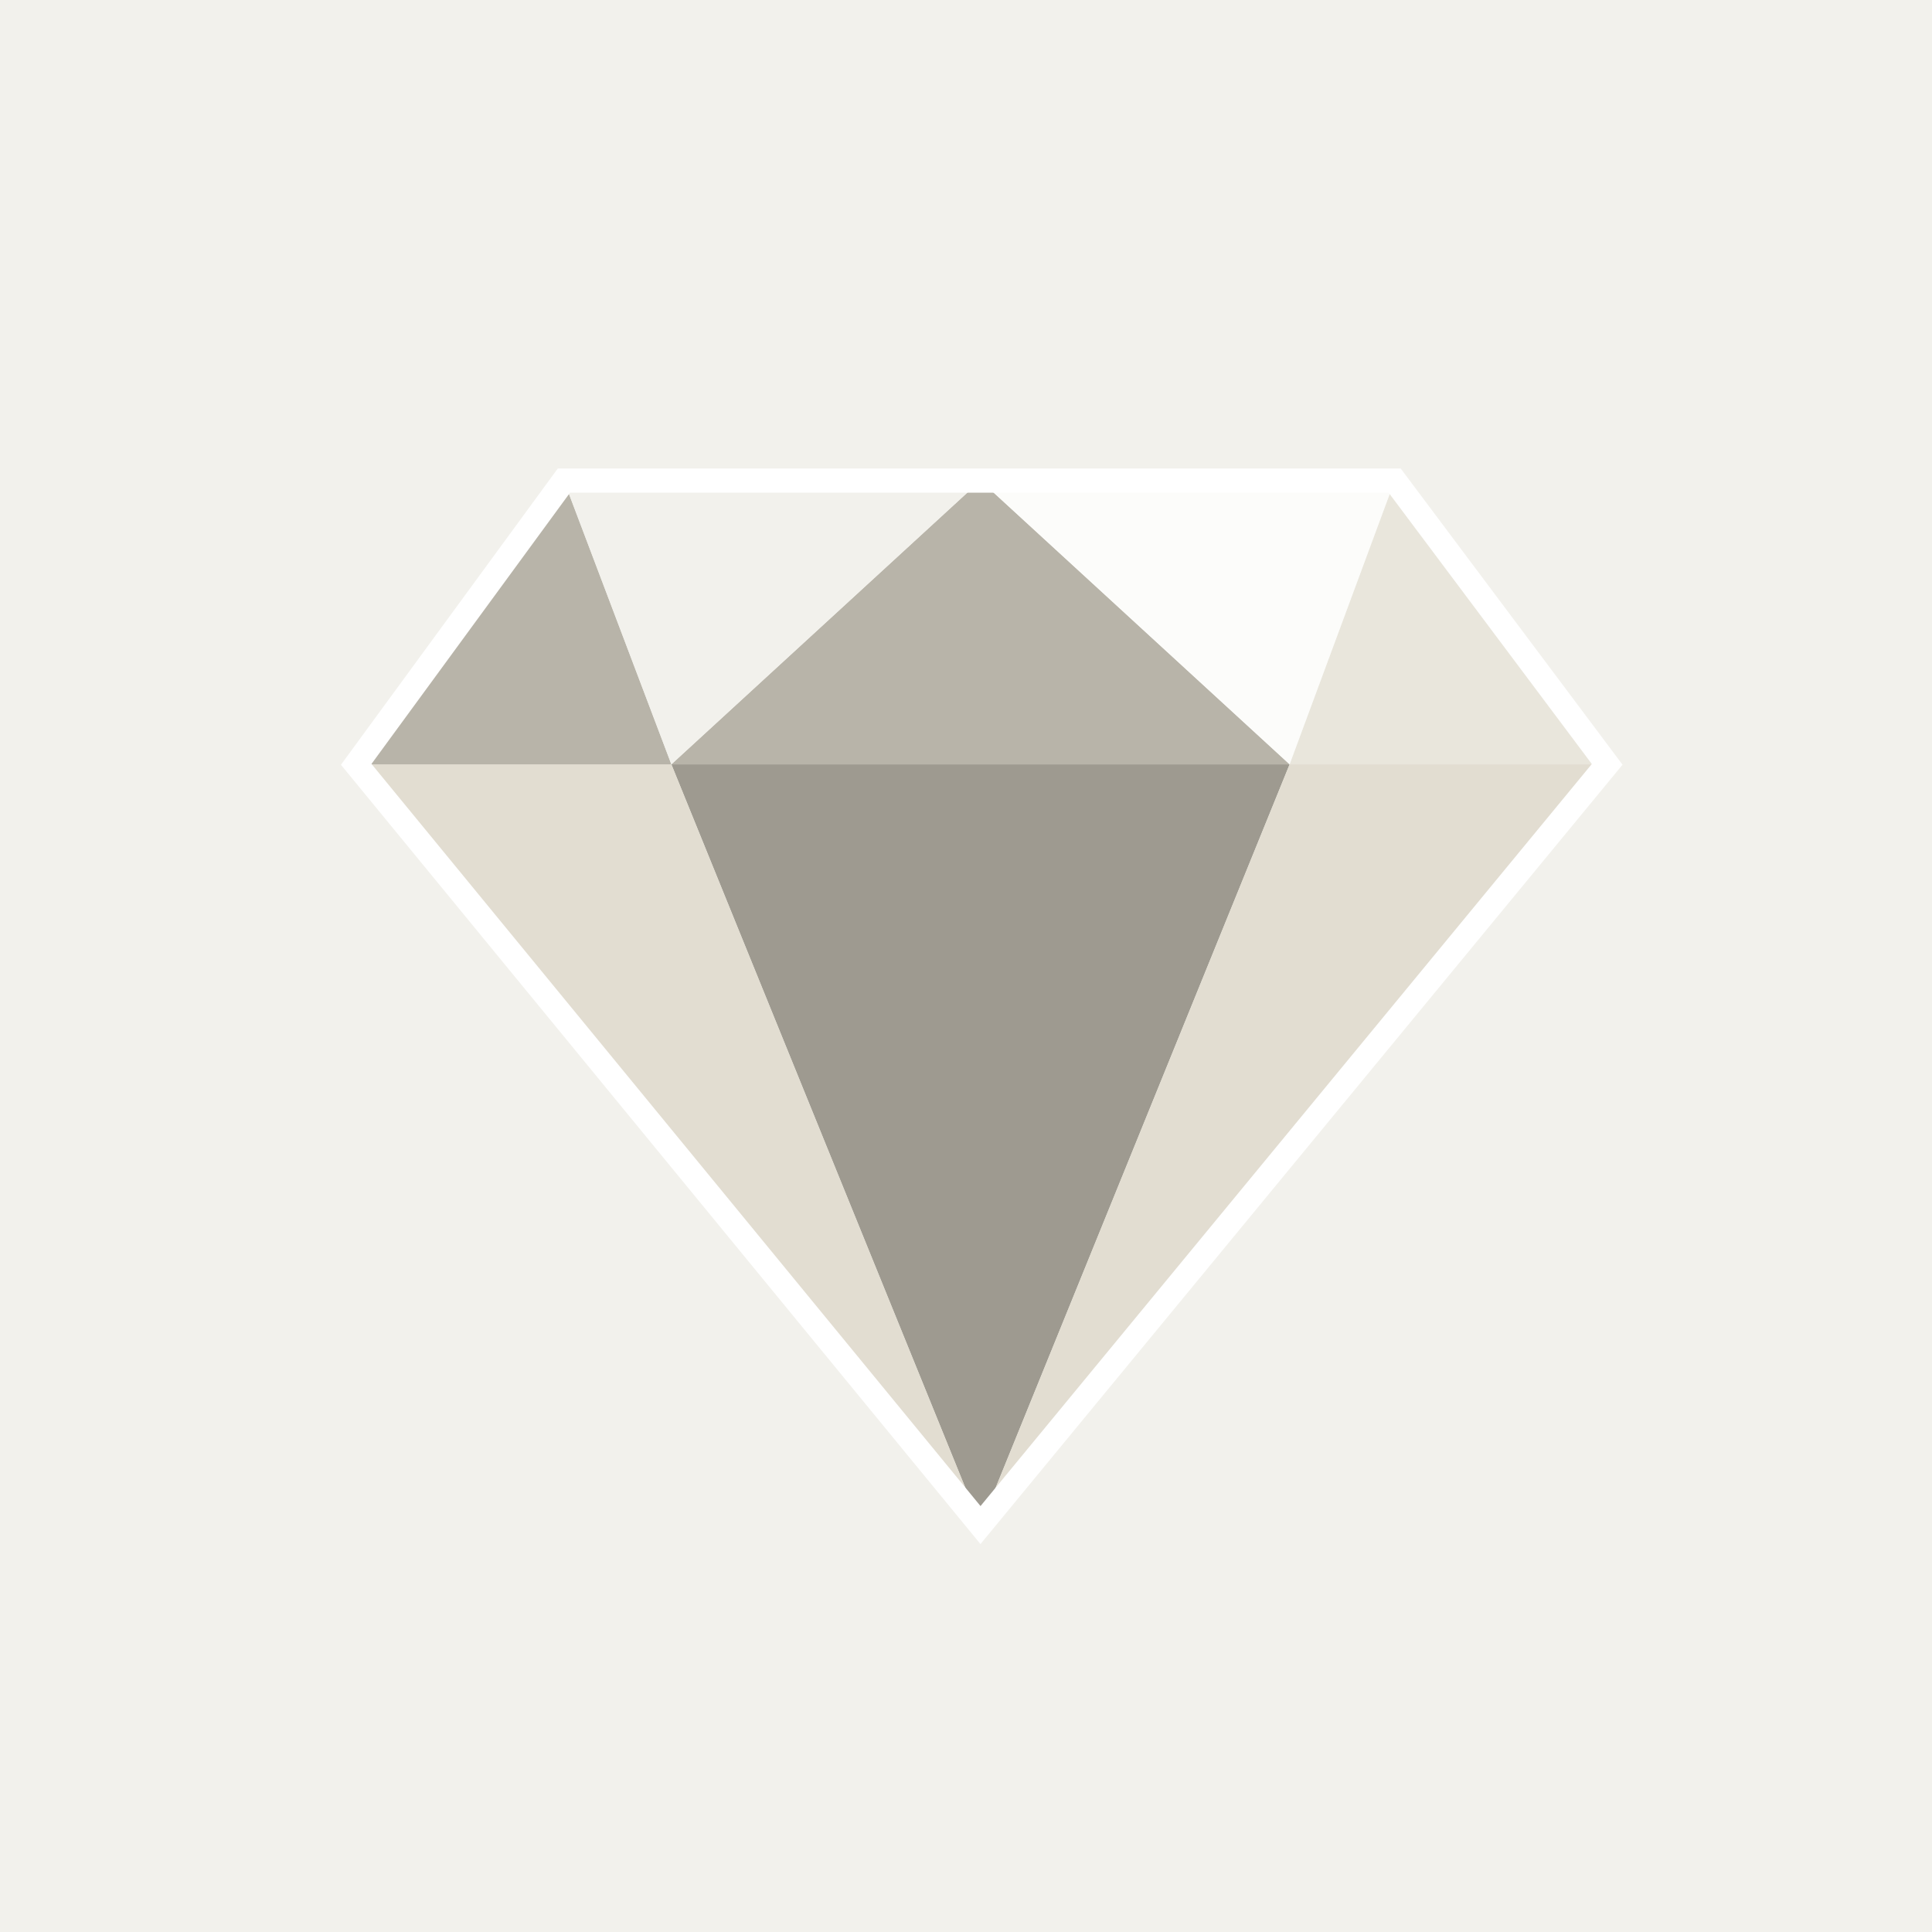 <?xml version="1.0" encoding="utf-8"?>
<!-- Generator: Adobe Illustrator 22.1.0, SVG Export Plug-In . SVG Version: 6.00 Build 0)  -->
<svg version="1.1" id="Ebene_1" xmlns="http://www.w3.org/2000/svg" xmlns:xlink="http://www.w3.org/1999/xlink" x="0px" y="0px"
	 viewBox="0 0 160 160" style="enable-background:new 0 0 160 160;" xml:space="preserve">
<style type="text/css">
	.st0{fill:#F2F1EC;}
	.st1{fill:#9E9A90;}
	.st2{fill:#E2DDD1;}
	.st3{fill:#E9E6DC;}
	.st4{fill:#B8B4A9;}
	.st5{fill:#FCFCFA;}
	.st6{fill:none;stroke:#FFFFFF;stroke-width:2;stroke-miterlimit:10;}
</style>
<rect class="st0" width="160" height="160"/>
<polygon class="st1" points="81.2,126.3 106.8,63.3 55.6,63.3 "/>
<polygon class="st2" points="81.2,126.3 55.6,63.3 29.5,63.3 "/>
<polygon class="st2" points="81.2,126.3 106.8,63.3 133.1,63.3 "/>
<polygon class="st3" points="106.8,63.3 115.5,39.8 133.1,63.3 "/>
<polygon class="st4" points="106.8,63.3 81.2,39.8 55.6,63.3 "/>
<polygon class="st4" points="55.6,63.3 46.7,39.8 29.5,63.3 "/>
<polygon class="st5" points="115.5,39.8 81.2,39.8 106.8,63.3 "/>
<polygon class="st0" points="46.7,39.8 55.6,63.3 81.2,39.8 "/>
<polygon class="st6" points="81.2,126.3 133.1,63.3 115.5,39.8 46.7,39.8 29.5,63.3 "/>
</svg>
